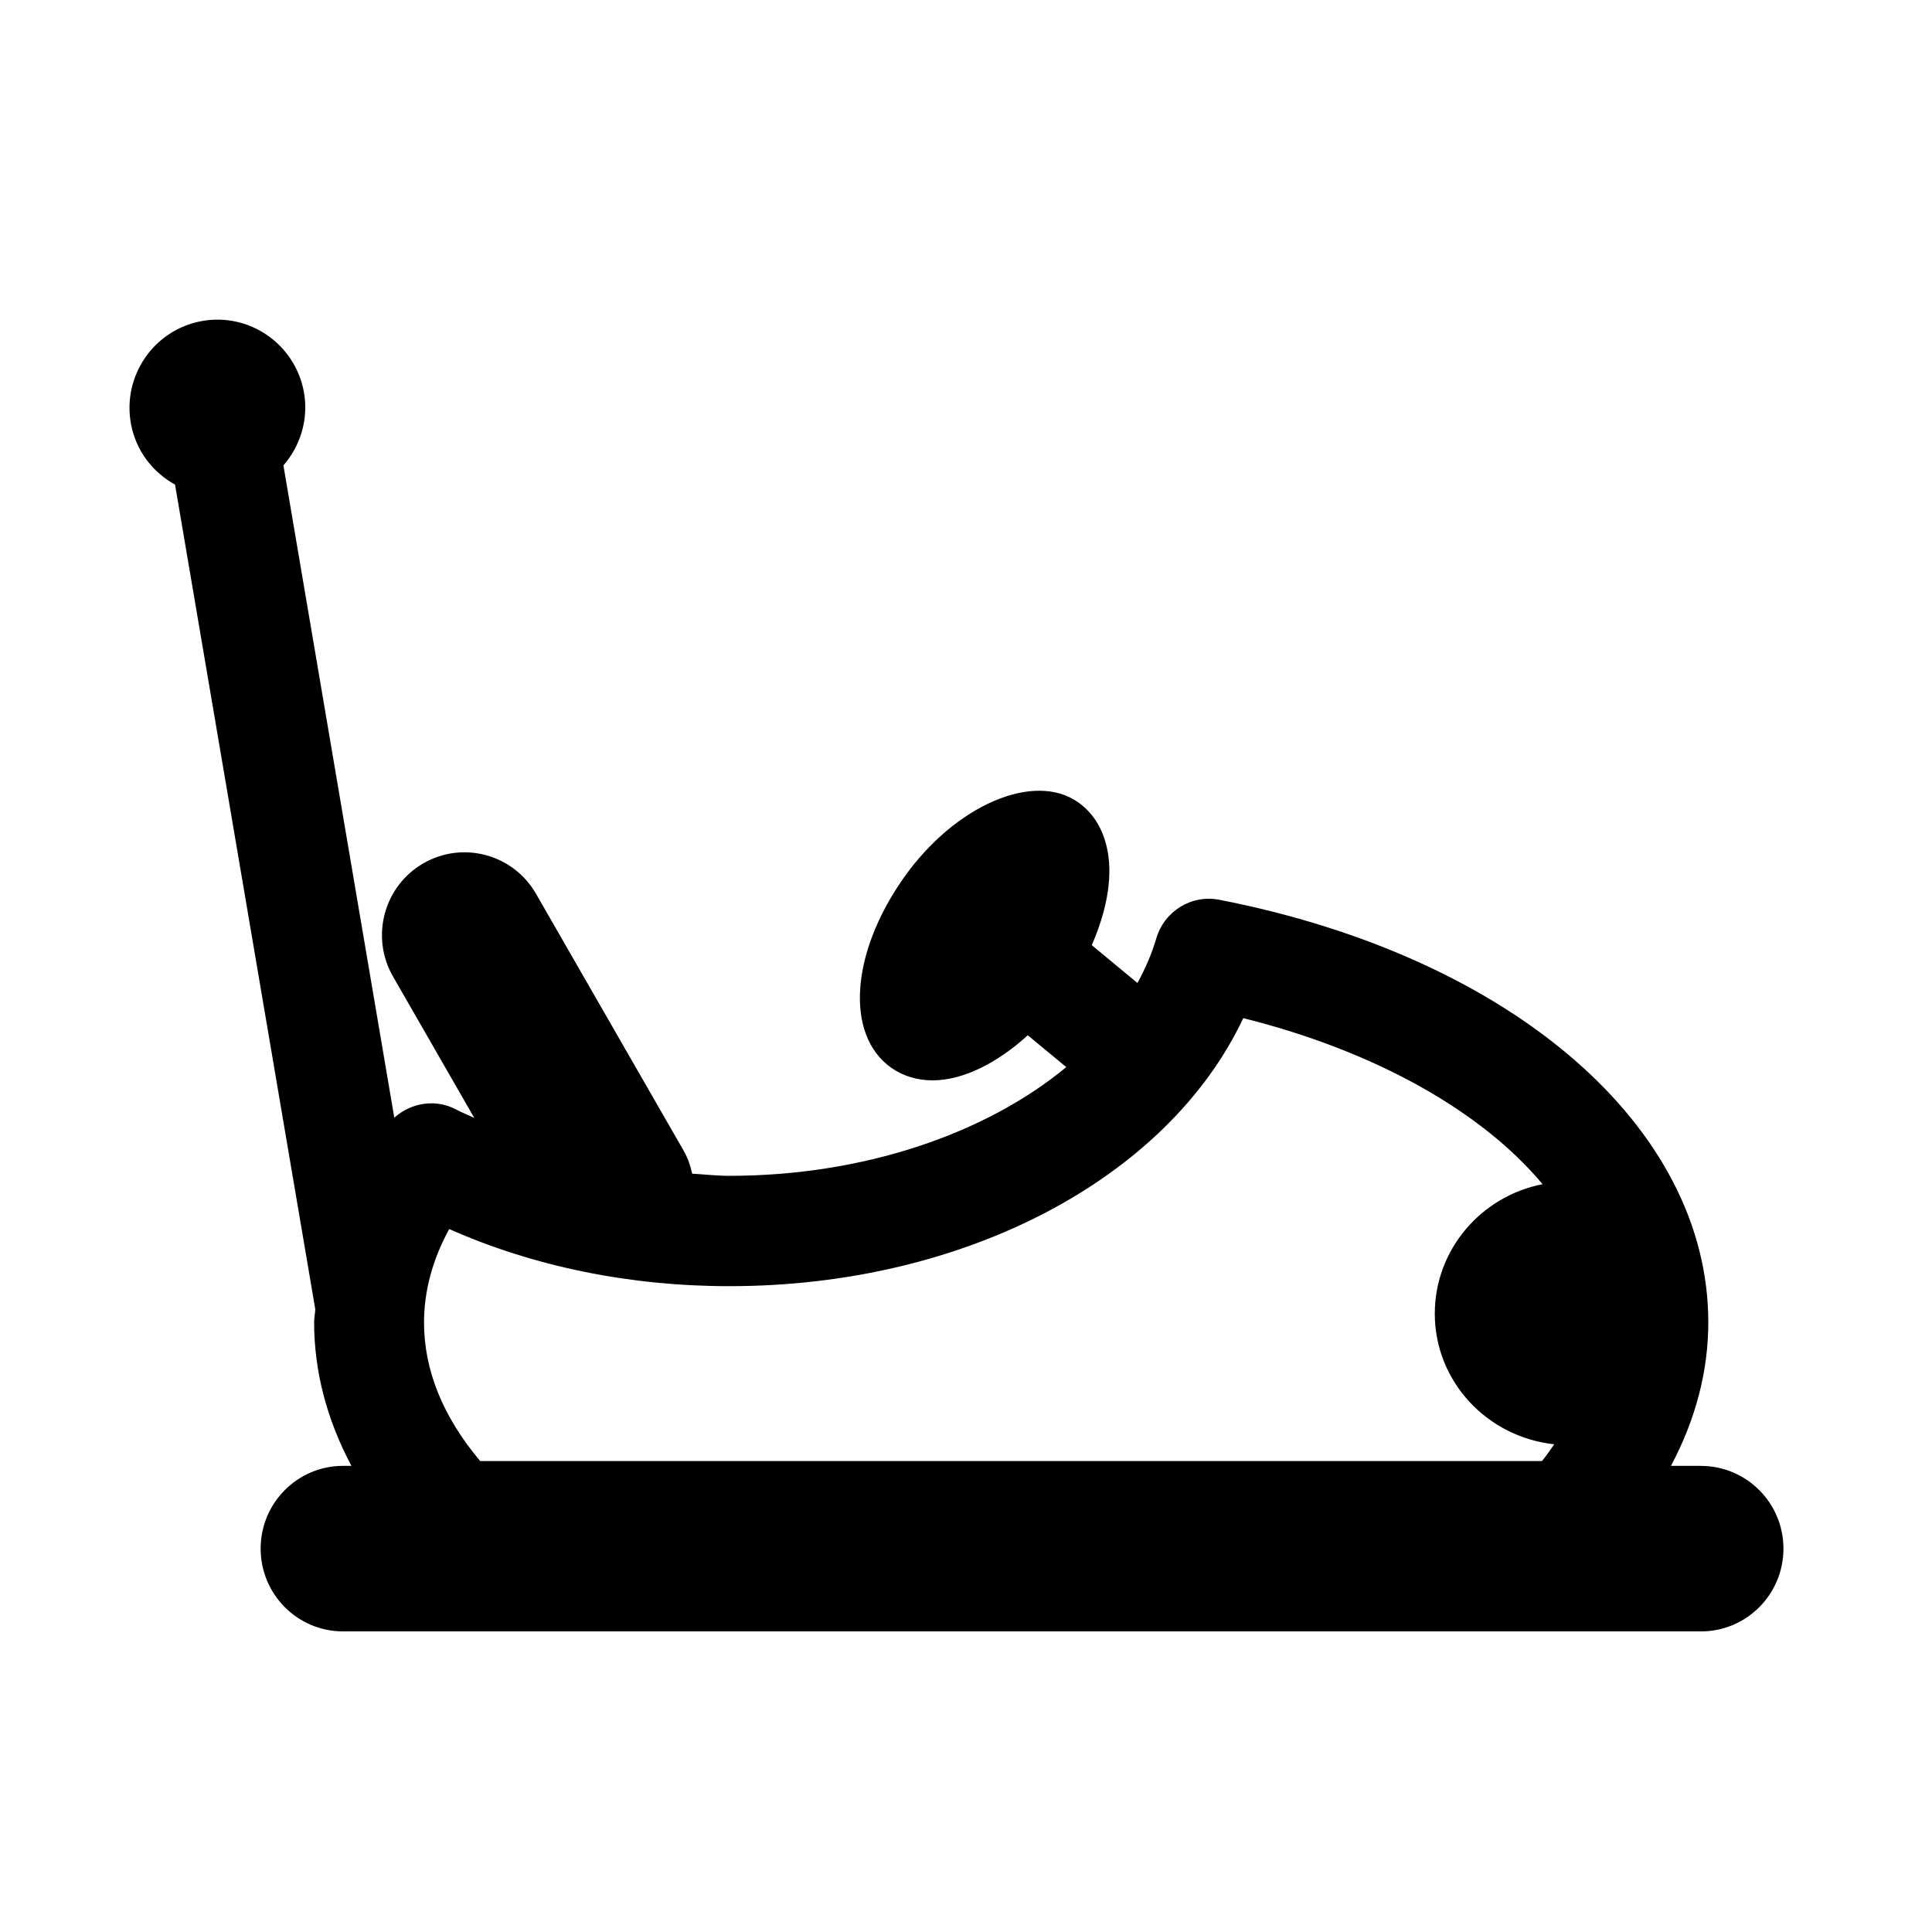 <?xml version="1.0" encoding="UTF-8"?>
<!-- Uploaded to: ICON Repo, www.svgrepo.com, Generator: ICON Repo Mixer Tools -->
<svg fill="#000000" width="800px" height="800px" version="1.1" viewBox="144 144 512 512" xmlns="http://www.w3.org/2000/svg">
 <path d="m594.75 532.47h-7.934c6.477-12.168 9.902-24.98 9.902-38.027 0-51.844-52.051-96.848-129.51-111.98-7.422-1.492-14.668 3-16.781 10.238-1.195 4.066-2.918 8-4.988 11.805l-12.113-10.035c3.805-8.699 5.512-17.344 4.269-24.539-0.977-5.762-3.688-10.355-7.828-13.281-11.676-8.32-32.656 0.719-46.23 19.922-14.141 20.035-15.602 41.68-3.367 50.383 3.09 2.191 6.879 3.348 10.977 3.348 7.961 0 17.059-4.488 25.223-11.949l10.207 8.438c-21.375 17.684-53.77 28.812-89.285 28.812-3.34 0-6.559-0.379-9.855-0.57-0.465-2.106-1.152-4.184-2.289-6.141l-39.102-68.035c-6.035-10.504-19.418-14.102-29.871-8.059-10.469 6.055-14.055 19.465-8.035 29.965l21.562 37.512c-1.531-0.773-3.176-1.359-4.68-2.176-5.453-2.969-11.984-1.945-16.531 2.09l-29.379-172.84c4.477-5.191 6.734-12.227 5.422-19.48-2.332-12.695-14.461-21.102-27.117-18.777-12.652 2.34-21.023 14.508-18.719 27.188 1.312 7.168 5.789 12.887 11.691 16.145l37.164 218.53c-0.059 1.172-0.305 2.312-0.305 3.484 0 13.043 3.41 25.871 9.883 38.023h-2.188c-12.086 0-21.867 9.812-21.867 21.938s9.781 21.938 21.867 21.938h359.82c12.086 0 21.867-9.812 21.867-21.938s-9.797-21.922-21.883-21.922zm-331.7-62.758c22.395 9.93 47.777 15.137 74.223 15.137 62.504 0 116.2-28.621 136.21-71.031 35.18 8.801 63.273 24.789 79.312 44.004-16.27 3.176-28.562 17.348-28.562 34.312 0 18.004 13.91 32.715 31.652 34.617-1.078 1.492-2.012 2.984-3.25 4.445h-281.38c-9.871-11.73-14.887-24.074-14.887-36.754 0.016-8.336 2.246-16.613 6.676-24.73z"/>
</svg>